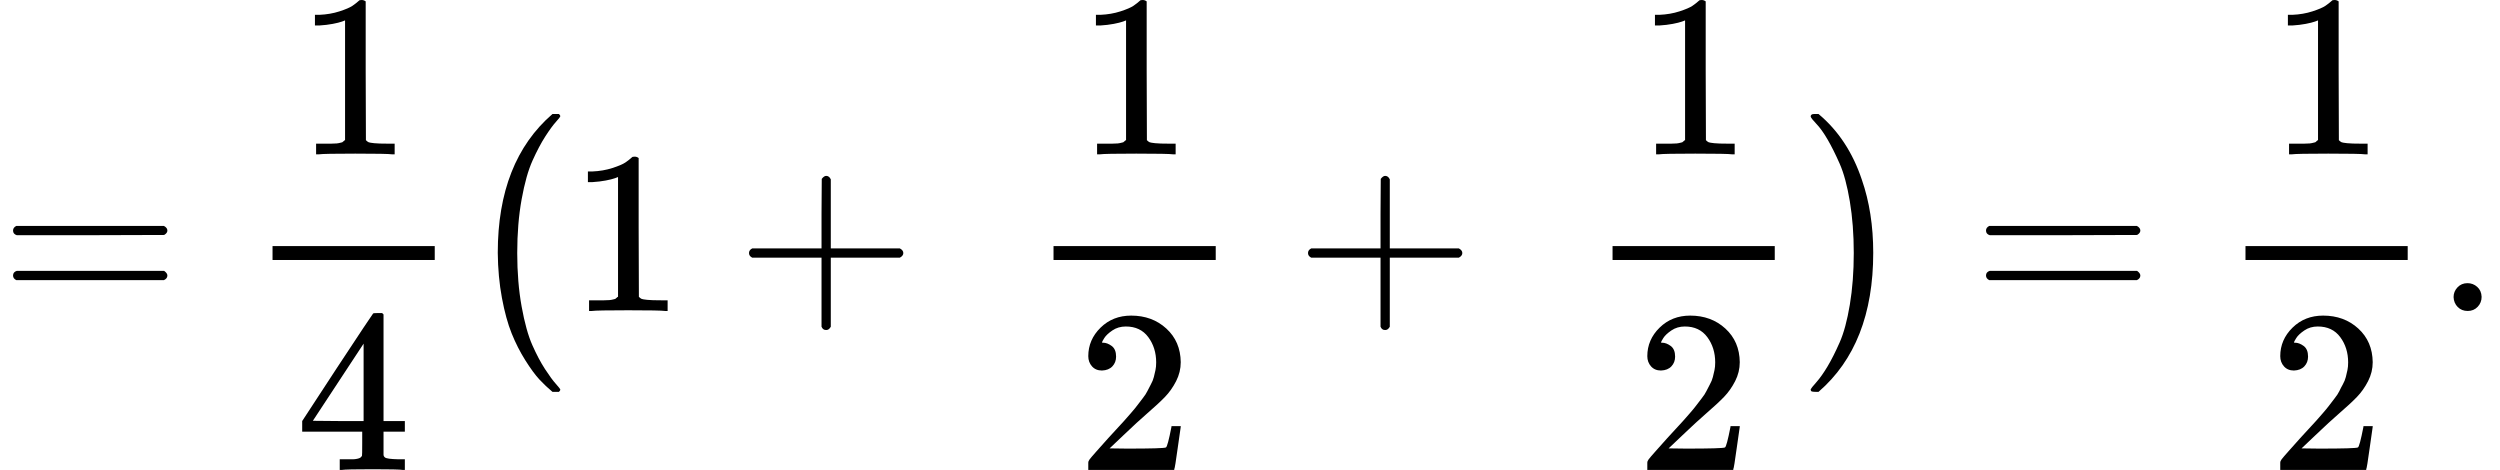 <?xml version="1.0" encoding="UTF-8" standalone="no" ?>
<svg xmlns="http://www.w3.org/2000/svg" width="195.264px" height="36.704px" viewBox="0 -1342 10788.2 2028" xmlns:xlink="http://www.w3.org/1999/xlink"><defs><path id="MJX-54-TEX-N-3D" d="M56 347Q56 360 70 367H707Q722 359 722 347Q722 336 708 328L390 327H72Q56 332 56 347ZM56 153Q56 168 72 173H708Q722 163 722 153Q722 140 707 133H70Q56 140 56 153Z"></path><path id="MJX-54-TEX-N-31" d="M213 578L200 573Q186 568 160 563T102 556H83V602H102Q149 604 189 617T245 641T273 663Q275 666 285 666Q294 666 302 660V361L303 61Q310 54 315 52T339 48T401 46H427V0H416Q395 3 257 3Q121 3 100 0H88V46H114Q136 46 152 46T177 47T193 50T201 52T207 57T213 61V578Z"></path><path id="MJX-54-TEX-N-34" d="M462 0Q444 3 333 3Q217 3 199 0H190V46H221Q241 46 248 46T265 48T279 53T286 61Q287 63 287 115V165H28V211L179 442Q332 674 334 675Q336 677 355 677H373L379 671V211H471V165H379V114Q379 73 379 66T385 54Q393 47 442 46H471V0H462ZM293 211V545L74 212L183 211H293Z"></path><path id="MJX-54-TEX-SO-28" d="M152 251Q152 646 388 850H416Q422 844 422 841Q422 837 403 816T357 753T302 649T255 482T236 250Q236 124 255 19T301 -147T356 -251T403 -315T422 -340Q422 -343 416 -349H388Q359 -325 332 -296T271 -213T212 -97T170 56T152 251Z"></path><path id="MJX-54-TEX-N-2B" d="M56 237T56 250T70 270H369V420L370 570Q380 583 389 583Q402 583 409 568V270H707Q722 262 722 250T707 230H409V-68Q401 -82 391 -82H389H387Q375 -82 369 -68V230H70Q56 237 56 250Z"></path><path id="MJX-54-TEX-N-A0" d=""></path><path id="MJX-54-TEX-N-32" d="M109 429Q82 429 66 447T50 491Q50 562 103 614T235 666Q326 666 387 610T449 465Q449 422 429 383T381 315T301 241Q265 210 201 149L142 93L218 92Q375 92 385 97Q392 99 409 186V189H449V186Q448 183 436 95T421 3V0H50V19V31Q50 38 56 46T86 81Q115 113 136 137Q145 147 170 174T204 211T233 244T261 278T284 308T305 340T320 369T333 401T340 431T343 464Q343 527 309 573T212 619Q179 619 154 602T119 569T109 550Q109 549 114 549Q132 549 151 535T170 489Q170 464 154 447T109 429Z"></path><path id="MJX-54-TEX-SO-29" d="M305 251Q305 -145 69 -349H56Q43 -349 39 -347T35 -338Q37 -333 60 -307T108 -239T160 -136T204 27T221 250T204 473T160 636T108 740T60 807T35 839Q35 850 50 850H56H69Q197 743 256 566Q305 425 305 251Z"></path><path id="MJX-54-TEX-N-2E" d="M78 60Q78 84 95 102T138 120Q162 120 180 104T199 61Q199 36 182 18T139 0T96 17T78 60Z"></path></defs><g stroke="currentColor" fill="currentColor" stroke-width="0" transform="matrix(1 0 0 -1 0 0)"><g data-mml-node="math"><g data-mml-node="mo"><use xlink:href="#MJX-54-TEX-N-3D"></use></g><g data-mml-node="mfrac" transform="translate(1055.8, 0)"><g data-mml-node="mn" transform="translate(220, 676)"><use xlink:href="#MJX-54-TEX-N-31"></use></g><g data-mml-node="mn" transform="translate(220, -686)"><use xlink:href="#MJX-54-TEX-N-34"></use></g><rect width="700" height="60" x="120" y="220"></rect></g><g data-mml-node="TeXAtom" transform="translate(1995.8, 0)"><g data-mml-node="mo"><use xlink:href="#MJX-54-TEX-SO-28"></use></g></g><g data-mml-node="mn" transform="translate(2453.8, 0)"><use xlink:href="#MJX-54-TEX-N-31"></use></g><g data-mml-node="mo" transform="translate(3176, 0)"><use xlink:href="#MJX-54-TEX-N-2B"></use></g><g data-mml-node="mtext" transform="translate(4176.2, 0)"><use xlink:href="#MJX-54-TEX-N-A0"></use></g><g data-mml-node="mfrac" transform="translate(4426.2, 0)"><g data-mml-node="mn" transform="translate(220, 676)"><use xlink:href="#MJX-54-TEX-N-31"></use></g><g data-mml-node="mn" transform="translate(220, -686)"><use xlink:href="#MJX-54-TEX-N-32"></use></g><rect width="700" height="60" x="120" y="220"></rect></g><g data-mml-node="mo" transform="translate(5588.4, 0)"><use xlink:href="#MJX-54-TEX-N-2B"></use></g><g data-mml-node="mtext" transform="translate(6588.7, 0)"><use xlink:href="#MJX-54-TEX-N-A0"></use></g><g data-mml-node="mfrac" transform="translate(6838.7, 0)"><g data-mml-node="mn" transform="translate(220, 676)"><use xlink:href="#MJX-54-TEX-N-31"></use></g><g data-mml-node="mn" transform="translate(220, -686)"><use xlink:href="#MJX-54-TEX-N-32"></use></g><rect width="700" height="60" x="120" y="220"></rect></g><g data-mml-node="TeXAtom" transform="translate(7778.7, 0)"><g data-mml-node="mo"><use xlink:href="#MJX-54-TEX-SO-29"></use></g></g><g data-mml-node="mo" transform="translate(8514.4, 0)"><use xlink:href="#MJX-54-TEX-N-3D"></use></g><g data-mml-node="mfrac" transform="translate(9570.2, 0)"><g data-mml-node="mn" transform="translate(220, 676)"><use xlink:href="#MJX-54-TEX-N-31"></use></g><g data-mml-node="mn" transform="translate(220, -686)"><use xlink:href="#MJX-54-TEX-N-32"></use></g><rect width="700" height="60" x="120" y="220"></rect></g><g data-mml-node="mo" transform="translate(10510.2, 0)"><use xlink:href="#MJX-54-TEX-N-2E"></use></g></g></g></svg>